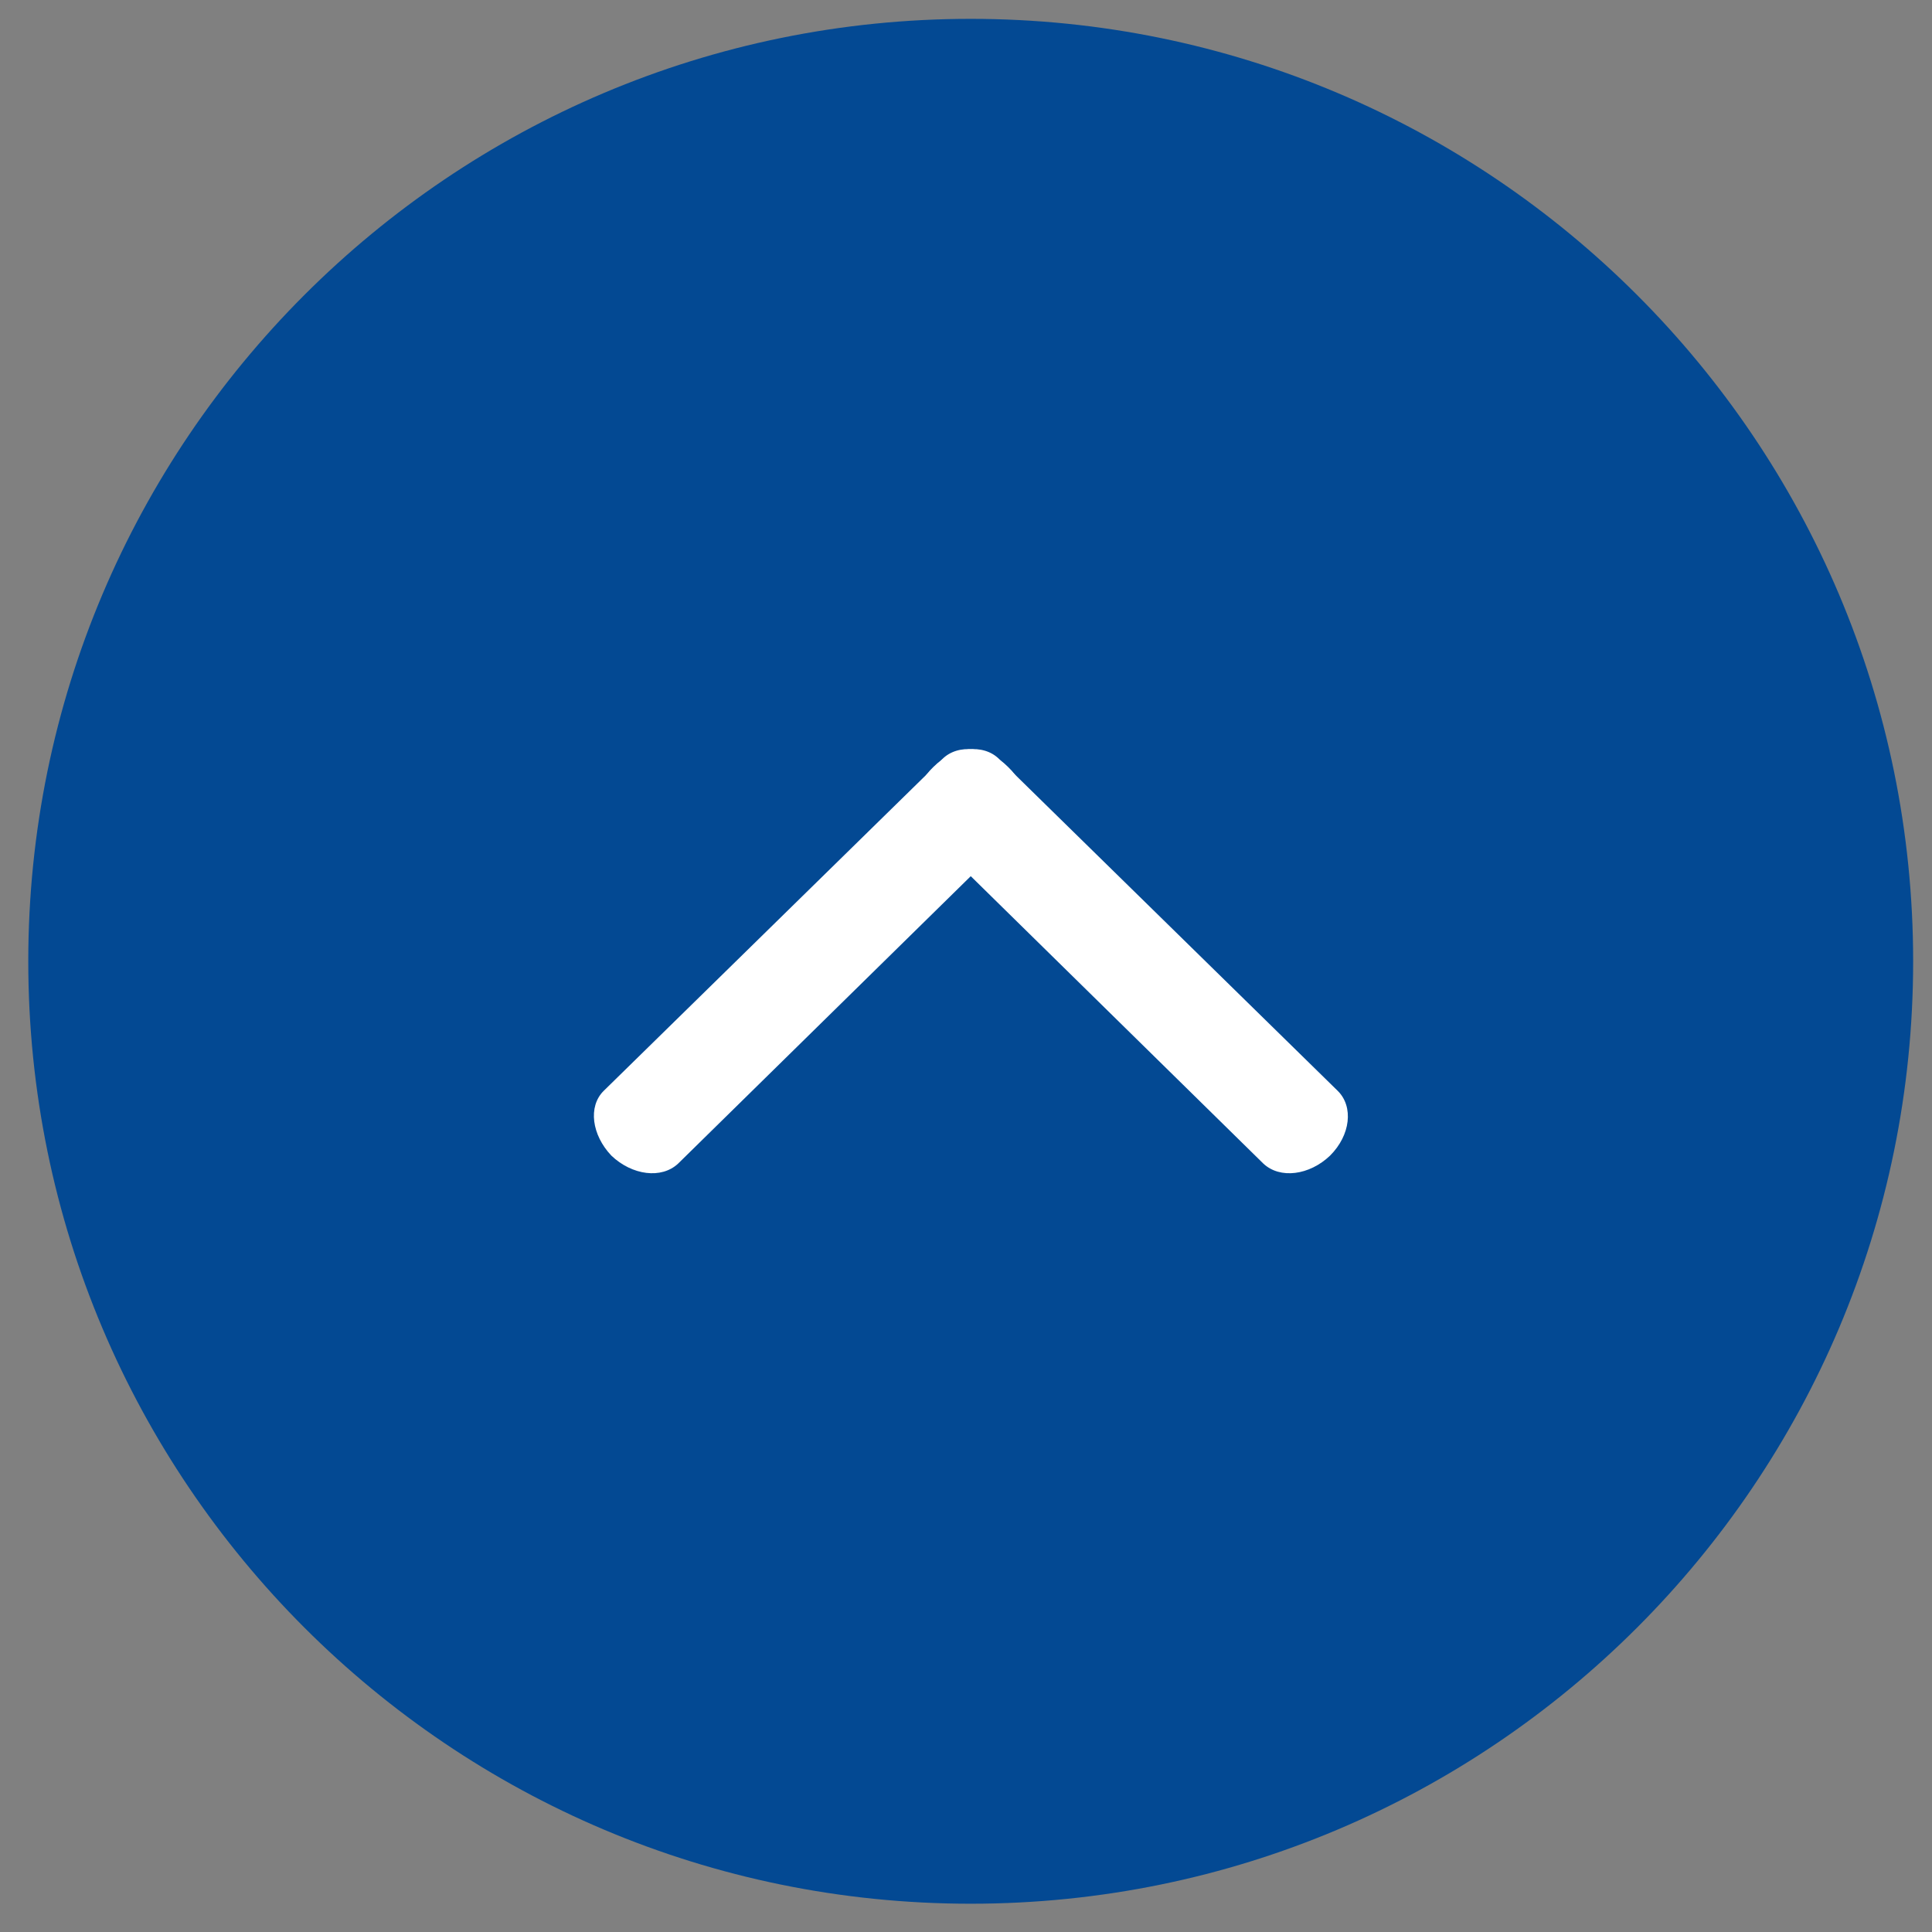 <?xml version="1.0" encoding="utf-8"?>
<!-- Generator: Adobe Illustrator 15.0.0, SVG Export Plug-In  -->
<!DOCTYPE svg PUBLIC "-//W3C//DTD SVG 1.1//EN" "http://www.w3.org/Graphics/SVG/1.1/DTD/svg11.dtd">
<svg version="1.1"
	 xmlns="http://www.w3.org/2000/svg" xmlns:xlink="http://www.w3.org/1999/xlink" xmlns:a="http://ns.adobe.com/AdobeSVGViewerExtensions/3.0/"
	 x="0px" y="0px" width="50px" height="50px" viewBox="-0.6 -0.4 41 41" enable-background="new -0.6 -0.4 41 41"
	 xml:space="preserve">
<rect x="-0.6" y="-0.4" width="41" height="41" fill="#808080" stroke="none"/>
<defs>
</defs>
<path fill-rule="evenodd" clip-rule="evenodd" fill="#034993" d="M0,20C0,8.959,8.959,0,20,0c11.043,0,20,8.959,20,20
	c0,11.042-8.957,20-20,20C8.959,40,0,31.042,0,20z"/>
<path fill="#FFFFFF" d="M13.792,24.292c-0.354,0.334-0.979,0.25-1.417-0.167c-0.416-0.437-0.499-1.041-0.166-1.373l7.188-7.043
	c0.334-0.333,0.958-0.271,1.396,0.167c0.437,0.417,0.521,1.042,0.168,1.375L13.792,24.292z"/>
<path fill="#FFFFFF" d="M26.209,24.292c0.354,0.334,0.979,0.25,1.416-0.167c0.439-0.437,0.5-1.041,0.166-1.373l-7.187-7.043
	c-0.333-0.333-0.958-0.271-1.396,0.167c-0.438,0.417-0.521,1.042-0.167,1.375L26.209,24.292z"/>
</svg>
